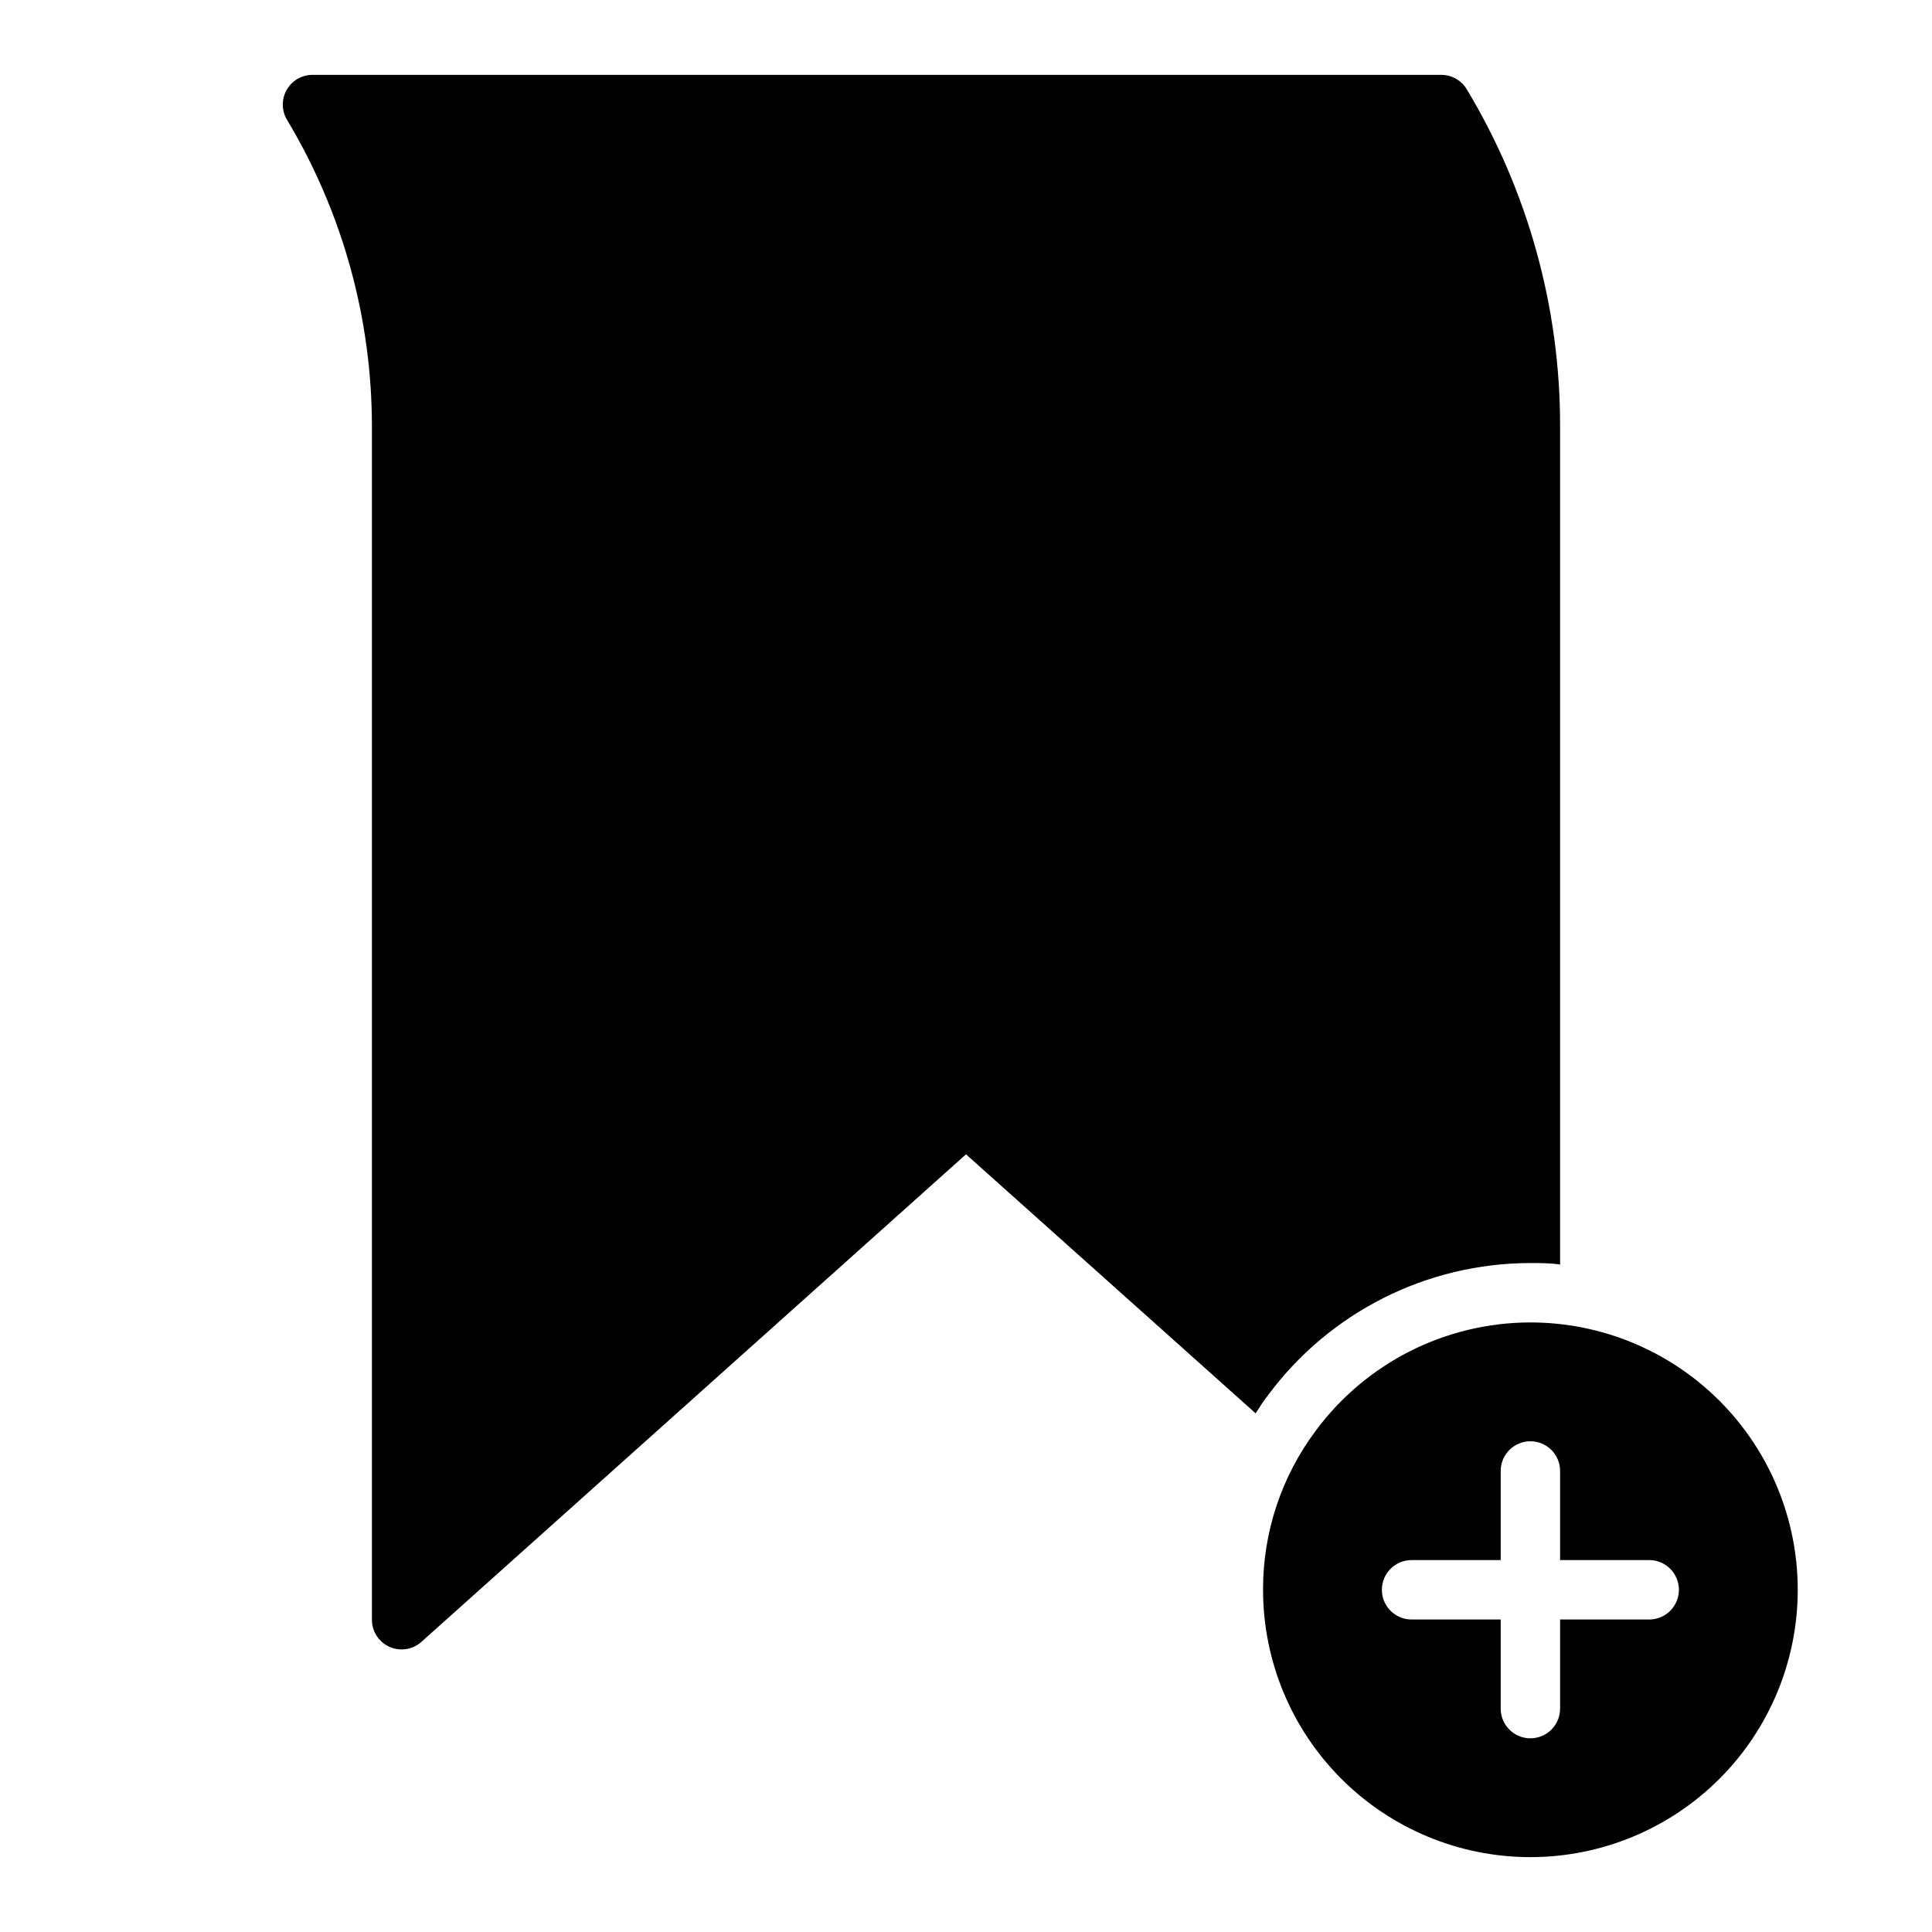 <?xml version="1.0" encoding="UTF-8"?>
<!-- Uploaded to: SVG Repo, www.svgrepo.com, Generator: SVG Repo Mixer Tools -->
<svg fill="#000000" width="800px" height="800px" version="1.1" viewBox="144 144 512 512" xmlns="http://www.w3.org/2000/svg">
 <g>
  <path d="m479.98 513.83c16.32-22.07 42.141-35.098 69.59-35.109 2.676 0 5.273 0 7.871 0.395v-222.15c0.043-31.453-8.504-62.32-24.715-89.27-1.418-2.391-3.992-3.856-6.773-3.859h-299.14c-2.828 0.004-5.438 1.52-6.836 3.977-1.402 2.461-1.375 5.481 0.066 7.91 14.727 24.543 22.508 52.621 22.516 81.242v316.22c-0.023 3.121 1.797 5.961 4.644 7.242 2.848 1.277 6.184 0.754 8.5-1.34l144.3-129.18 76.754 68.645c1.02-1.574 1.965-3.148 3.223-4.723z"/>
  <path d="m549.57 494.46c-22.453 0.02-43.566 10.68-56.914 28.734-9.09 12.156-13.98 26.938-13.934 42.117 0 18.789 7.465 36.809 20.75 50.098 13.289 13.285 31.309 20.75 50.098 20.75 18.789 0 36.812-7.465 50.098-20.75 13.285-13.289 20.75-31.309 20.75-50.098 0-18.793-7.465-36.812-20.75-50.098-13.285-13.289-31.309-20.754-50.098-20.754zm31.488 78.719-23.617 0.004v23.617c0 4.348-3.523 7.871-7.871 7.871s-7.871-3.523-7.871-7.871v-23.617h-23.617c-4.348 0-7.871-3.523-7.871-7.871s3.523-7.875 7.871-7.875h23.617v-23.613c0-4.348 3.523-7.875 7.871-7.875s7.871 3.527 7.871 7.875v23.617h23.617v-0.004c4.348 0 7.871 3.527 7.871 7.875s-3.523 7.871-7.871 7.871z"/>
 </g>
</svg>